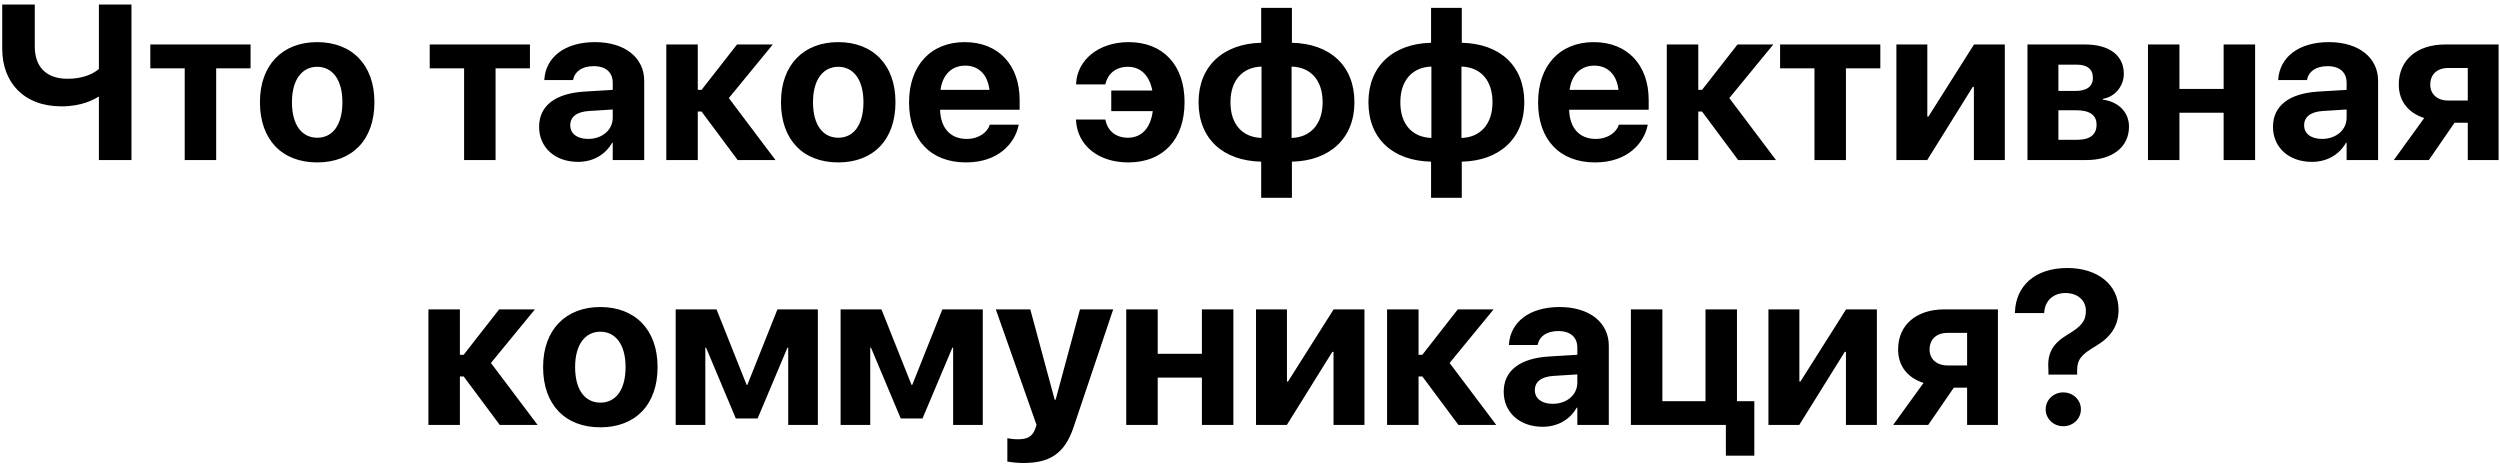 <?xml version="1.0" encoding="UTF-8"?> <svg xmlns="http://www.w3.org/2000/svg" width="453" height="84" viewBox="0 0 453 84" fill="none"> <path d="M17.922 29H23.82V0.816H17.922V12.496C16.73 13.531 14.777 14.273 12.238 14.273C8.371 14.273 6.301 12.105 6.301 8.434V0.816H0.402V8.824C0.402 14.859 4.23 19.273 11.164 19.273C14.719 19.273 16.984 18.082 17.805 17.535H17.922V29ZM45.402 8.062H27.238V12.379H33.469V29H39.172V12.379H45.402V8.062ZM57.473 29.43C63.801 29.43 67.844 25.367 67.844 18.531V18.492C67.844 11.715 63.742 7.633 57.473 7.633C51.203 7.633 47.102 11.754 47.102 18.492V18.531C47.102 25.348 51.125 29.43 57.473 29.43ZM57.492 24.957C54.68 24.957 52.902 22.633 52.902 18.531V18.492C52.902 14.449 54.719 12.105 57.473 12.105C60.246 12.105 62.043 14.449 62.043 18.492V18.531C62.043 22.613 60.285 24.957 57.492 24.957ZM96.027 8.062H77.863V12.379H84.094V29H89.797V12.379H96.027V8.062ZM104.738 29.332C107.473 29.332 109.699 28.023 110.91 25.875H111.027V29H116.73V14.645C116.73 10.426 113.215 7.633 107.824 7.633C102.277 7.633 98.957 10.406 98.644 14.273L98.625 14.508H103.84L103.879 14.332C104.172 12.984 105.441 11.988 107.57 11.988C109.816 11.988 111.027 13.141 111.027 14.996V16.285L105.852 16.598C100.637 16.93 97.688 19.156 97.688 22.965V23.004C97.688 26.695 100.539 29.332 104.738 29.332ZM103.332 22.711V22.672C103.332 21.188 104.504 20.25 106.711 20.113L111.027 19.84V21.344C111.027 23.531 109.133 25.172 106.574 25.172C104.621 25.172 103.332 24.254 103.332 22.711ZM127.121 20.211L133.664 29H140.52L132.062 17.77L140.031 8.062H133.547L127.121 16.285H126.438V8.062H120.734V29H126.438V20.211H127.121ZM151.887 29.43C158.215 29.43 162.258 25.367 162.258 18.531V18.492C162.258 11.715 158.156 7.633 151.887 7.633C145.617 7.633 141.516 11.754 141.516 18.492V18.531C141.516 25.348 145.539 29.43 151.887 29.43ZM151.906 24.957C149.094 24.957 147.316 22.633 147.316 18.531V18.492C147.316 14.449 149.133 12.105 151.887 12.105C154.66 12.105 156.457 14.449 156.457 18.492V18.531C156.457 22.613 154.699 24.957 151.906 24.957ZM175.031 29.43C180.988 29.43 183.879 25.895 184.543 22.809L184.582 22.594H179.348L179.309 22.711C178.918 23.883 177.492 25.172 175.148 25.172C172.238 25.172 170.422 23.219 170.344 19.879H184.758V18.121C184.758 11.793 180.93 7.633 174.797 7.633C168.645 7.633 164.719 11.891 164.719 18.551V18.57C164.719 25.27 168.605 29.43 175.031 29.43ZM174.895 11.891C177.238 11.891 178.938 13.395 179.289 16.285H170.422C170.793 13.453 172.531 11.891 174.895 11.891ZM204.445 29.43C210.773 29.43 214.641 25.27 214.641 18.512V18.492C214.641 11.773 210.734 7.633 204.504 7.633C199.035 7.633 195.207 10.895 194.992 15.113V15.289H200.285L200.324 15.133C200.754 13.414 202.121 12.105 204.387 12.105C206.691 12.105 208.273 13.668 208.801 16.402H201.359V20.133H208.879C208.488 23.238 206.828 24.957 204.387 24.957C202.199 24.957 200.754 23.746 200.324 21.832L200.285 21.656H194.973V21.832C195.246 26.422 199.094 29.43 204.445 29.43ZM228.527 35.836H234.094V29.293C240.949 29.156 245.422 25.055 245.422 18.551V18.512C245.422 11.91 241.008 7.906 234.094 7.75V1.422H228.527V7.75C221.652 7.906 217.18 11.988 217.18 18.492V18.531C217.18 25.133 221.594 29.137 228.527 29.293V35.836ZM228.586 24.996C225.129 24.879 222.961 22.535 222.961 18.551V18.512C222.961 14.547 225.168 12.164 228.586 12.066V24.996ZM234.035 24.996V12.066C237.473 12.164 239.66 14.508 239.66 18.512V18.551C239.66 22.496 237.453 24.898 234.035 24.996ZM259.309 35.836H264.875V29.293C271.73 29.156 276.203 25.055 276.203 18.551V18.512C276.203 11.91 271.789 7.906 264.875 7.75V1.422H259.309V7.75C252.434 7.906 247.961 11.988 247.961 18.492V18.531C247.961 25.133 252.375 29.137 259.309 29.293V35.836ZM259.367 24.996C255.91 24.879 253.742 22.535 253.742 18.551V18.512C253.742 14.547 255.949 12.164 259.367 12.066V24.996ZM264.816 24.996V12.066C268.254 12.164 270.441 14.508 270.441 18.512V18.551C270.441 22.496 268.234 24.898 264.816 24.996ZM289.016 29.43C294.973 29.43 297.863 25.895 298.527 22.809L298.566 22.594H293.332L293.293 22.711C292.902 23.883 291.477 25.172 289.133 25.172C286.223 25.172 284.406 23.219 284.328 19.879H298.742V18.121C298.742 11.793 294.914 7.633 288.781 7.633C282.629 7.633 278.703 11.891 278.703 18.551V18.57C278.703 25.27 282.59 29.43 289.016 29.43ZM288.879 11.891C291.223 11.891 292.922 13.395 293.273 16.285H284.406C284.777 13.453 286.516 11.891 288.879 11.891ZM308.41 20.211L314.953 29H321.809L313.352 17.77L321.32 8.062H314.836L308.41 16.285H307.727V8.062H302.023V29H307.727V20.211H308.41ZM340.715 8.062H322.551V12.379H328.781V29H334.484V12.379H340.715V8.062ZM343.625 29H349.211L357.453 15.758H357.668V29H363.273V8.062H357.688L349.426 21.129H349.23V8.062H343.625V29ZM367.375 29H378.059C382.805 29 385.773 26.617 385.773 22.965V22.926C385.773 20.328 383.84 18.414 381.047 18.062V17.906C383.195 17.574 384.836 15.621 384.836 13.395V13.355C384.836 10.055 382.219 8.062 377.863 8.062H367.375V29ZM372.98 16.48V11.715H376.32C378.195 11.715 379.23 12.535 379.23 14.078V14.117C379.23 15.68 378.117 16.48 376.027 16.48H372.98ZM372.98 25.328V19.977H376.184C378.605 19.977 379.895 20.816 379.895 22.574V22.613C379.895 24.41 378.664 25.328 376.438 25.328H372.98ZM402.922 29H408.625V8.062H402.922V16.109H394.914V8.062H389.211V29H394.914V20.426H402.922V29ZM418.918 29.332C421.652 29.332 423.879 28.023 425.09 25.875H425.207V29H430.91V14.645C430.91 10.426 427.395 7.633 422.004 7.633C416.457 7.633 413.137 10.406 412.824 14.273L412.805 14.508H418.02L418.059 14.332C418.352 12.984 419.621 11.988 421.75 11.988C423.996 11.988 425.207 13.141 425.207 14.996V16.285L420.031 16.598C414.816 16.93 411.867 19.156 411.867 22.965V23.004C411.867 26.695 414.719 29.332 418.918 29.332ZM417.512 22.711V22.672C417.512 21.188 418.684 20.25 420.891 20.113L425.207 19.84V21.344C425.207 23.531 423.312 25.172 420.754 25.172C418.801 25.172 417.512 24.254 417.512 22.711ZM447.16 29H452.746V8.062H443.039C437.961 8.062 434.66 10.875 434.66 15.309V15.348C434.66 18.336 436.418 20.484 439.27 21.383L433.762 29H440.109L444.758 22.242H447.16V29ZM443.605 18.219C441.613 18.219 440.363 17.027 440.363 15.367V15.328C440.363 13.492 441.594 12.32 443.605 12.32H447.16V18.219H443.605ZM84.016 68.211L90.559 77H97.414L88.957 65.769L96.926 56.062H90.441L84.016 64.285H83.332V56.062H77.629V77H83.332V68.211H84.016ZM108.781 77.43C115.109 77.43 119.152 73.367 119.152 66.531V66.492C119.152 59.715 115.051 55.633 108.781 55.633C102.512 55.633 98.41 59.754 98.41 66.492V66.531C98.41 73.348 102.434 77.43 108.781 77.43ZM108.801 72.957C105.988 72.957 104.211 70.633 104.211 66.531V66.492C104.211 62.449 106.027 60.105 108.781 60.105C111.555 60.105 113.352 62.449 113.352 66.492V66.531C113.352 70.613 111.594 72.957 108.801 72.957ZM127.805 77V62.996H127.941L133.332 75.828H137.277L142.688 62.996H142.824V77H148.195V56.062H140.871L135.422 69.734H135.285L129.836 56.062H122.434V77H127.805ZM157.688 77V62.996H157.824L163.215 75.828H167.16L172.57 62.996H172.707V77H178.078V56.062H170.754L165.305 69.734H165.168L159.719 56.062H152.316V77H157.688ZM185.422 83.894C190.09 83.894 192.902 82.312 194.543 77.371L201.711 56.062H195.695L191.281 72.43H191.105L186.691 56.062H180.441L187.824 77L187.59 77.684C187.082 79.109 186.145 79.598 184.445 79.598C183.586 79.598 182.922 79.481 182.531 79.402V83.641C183.195 83.758 184.309 83.894 185.422 83.894ZM217.785 77H223.488V56.062H217.785V64.109H209.777V56.062H204.074V77H209.777V68.426H217.785V77ZM227.59 77H233.176L241.418 63.758H241.633V77H247.238V56.062H241.652L233.391 69.129H233.195V56.062H227.59V77ZM257.727 68.211L264.27 77H271.125L262.668 65.769L270.637 56.062H264.152L257.727 64.285H257.043V56.062H251.34V77H257.043V68.211H257.727ZM279.523 77.332C282.258 77.332 284.484 76.023 285.695 73.875H285.812V77H291.516V62.645C291.516 58.426 288 55.633 282.609 55.633C277.062 55.633 273.742 58.406 273.43 62.273L273.41 62.508H278.625L278.664 62.332C278.957 60.984 280.227 59.988 282.355 59.988C284.602 59.988 285.812 61.141 285.812 62.996V64.285L280.637 64.598C275.422 64.93 272.473 67.156 272.473 70.965V71.004C272.473 74.695 275.324 77.332 279.523 77.332ZM278.117 70.711V70.672C278.117 69.188 279.289 68.25 281.496 68.113L285.812 67.84V69.344C285.812 71.531 283.918 73.172 281.359 73.172C279.406 73.172 278.117 72.254 278.117 70.711ZM312.727 82.566H317.883V72.703H314.738V56.062H309.035V72.703H301.223V56.062H295.52V77H312.727V82.566ZM320.441 77H326.027L334.27 63.758H334.484V77H340.09V56.062H334.504L326.242 69.129H326.047V56.062H320.441V77ZM356.438 77H362.023V56.062H352.316C347.238 56.062 343.938 58.875 343.938 63.309V63.348C343.938 66.336 345.695 68.484 348.547 69.383L343.039 77H349.387L354.035 70.242H356.438V77ZM352.883 66.219C350.891 66.219 349.641 65.027 349.641 63.367V63.328C349.641 61.492 350.871 60.32 352.883 60.32H356.438V66.219H352.883ZM371.184 67.879H376.379V67.078C376.379 65.223 377.102 64.246 379.699 62.742C382.453 61.121 383.879 59.07 383.879 56.141V56.121C383.879 51.648 380.168 48.562 374.602 48.562C368.605 48.562 365.266 51.941 365.109 56.531V56.727H370.402L370.422 56.57C370.539 54.559 372.004 53.094 374.25 53.094C376.457 53.094 377.961 54.422 377.961 56.297V56.316C377.961 58.133 377.199 59.109 374.68 60.613C371.984 62.195 370.969 63.973 371.164 66.746L371.184 67.879ZM373.859 77.234C375.637 77.234 377.062 75.887 377.062 74.168C377.062 72.449 375.637 71.102 373.859 71.102C372.102 71.102 370.676 72.449 370.676 74.168C370.676 75.887 372.102 77.234 373.859 77.234Z" fill="black"></path> </svg> 